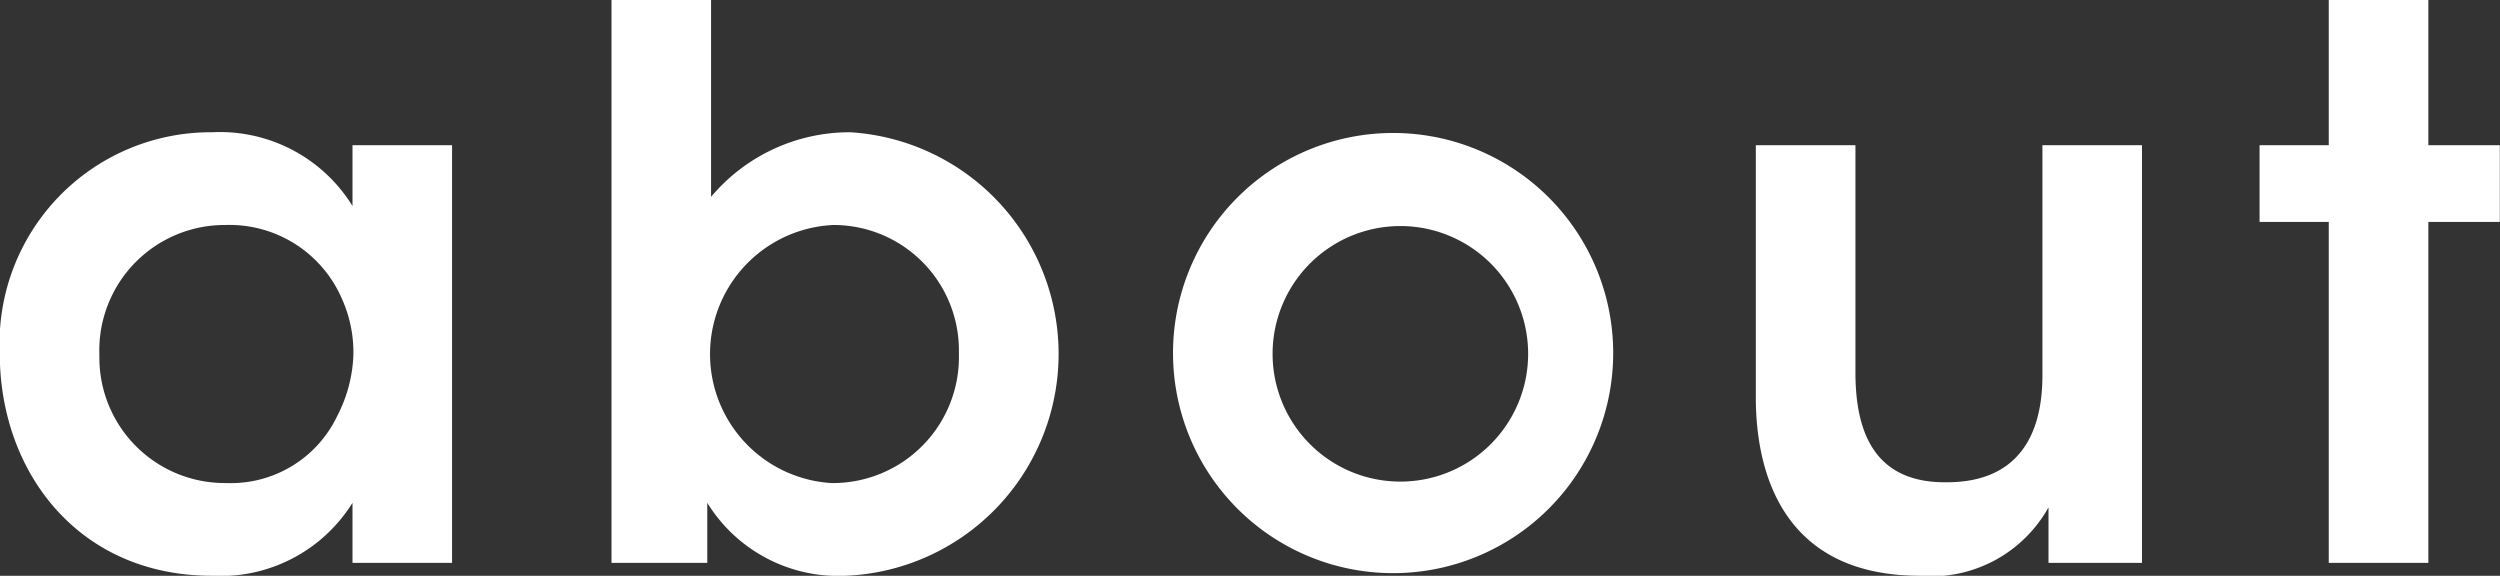 <svg xmlns="http://www.w3.org/2000/svg" width="65.781" height="15.15"><rect width="100%" height="100%" fill="#333333" stroke="none"/><defs><style>.cls-1 {
        fill: #fff;
        fill-rule: evenodd;
      }</style></defs><path id="circular-know-en.svg" class="cls-1" d="M111.521,3821.51H108.9v1.6a4.1,4.1,0,0,0-3.7-1.94,5.555,5.555,0,0,0-5.581,5.82c0,3.11,2.06,5.85,5.581,5.85a4.086,4.086,0,0,0,3.7-1.92v1.58h2.62v-10.99Zm-9.281,5.52a3.3,3.3,0,0,1,3.321-3.42,3.222,3.222,0,0,1,3.06,1.94,3.419,3.419,0,0,1,.3,1.54,3.767,3.767,0,0,1-.42,1.54,3.1,3.1,0,0,1-2.92,1.77,3.3,3.3,0,0,1-3.341-3.35v-0.02Zm13.475,5.47h2.52v-1.58a4.049,4.049,0,0,0,3.641,1.92,5.843,5.843,0,0,0,.12-11.67,4.761,4.761,0,0,0-3.661,1.7v-5.18h-2.62v14.81Zm9.141-5.51a3.317,3.317,0,0,1-3.36,3.41,3.4,3.4,0,0,1,.06-6.79,3.3,3.3,0,0,1,3.3,3.36v0.02Zm5.634,0a5.791,5.791,0,1,0,0-.02v0.02Zm2.62,0a3.362,3.362,0,1,1,0,.02v-0.02Zm22.876-5.48h-2.62v6.06c0,1.57-.64,2.81-2.52,2.81-1.86.02-2.4-1.26-2.4-2.89v-5.98h-2.621v6.64c0,1.93.68,4.67,4.281,4.69a3.535,3.535,0,0,0,3.42-1.8v1.46h2.46v-10.99Zm4.915,10.99h2.62v-8.97h1.88v-2.02h-1.88v-3.82H160.9v3.82h-1.82v2.02h1.82v8.97Z" transform="translate(-99.625 -3817.69)"/></svg>